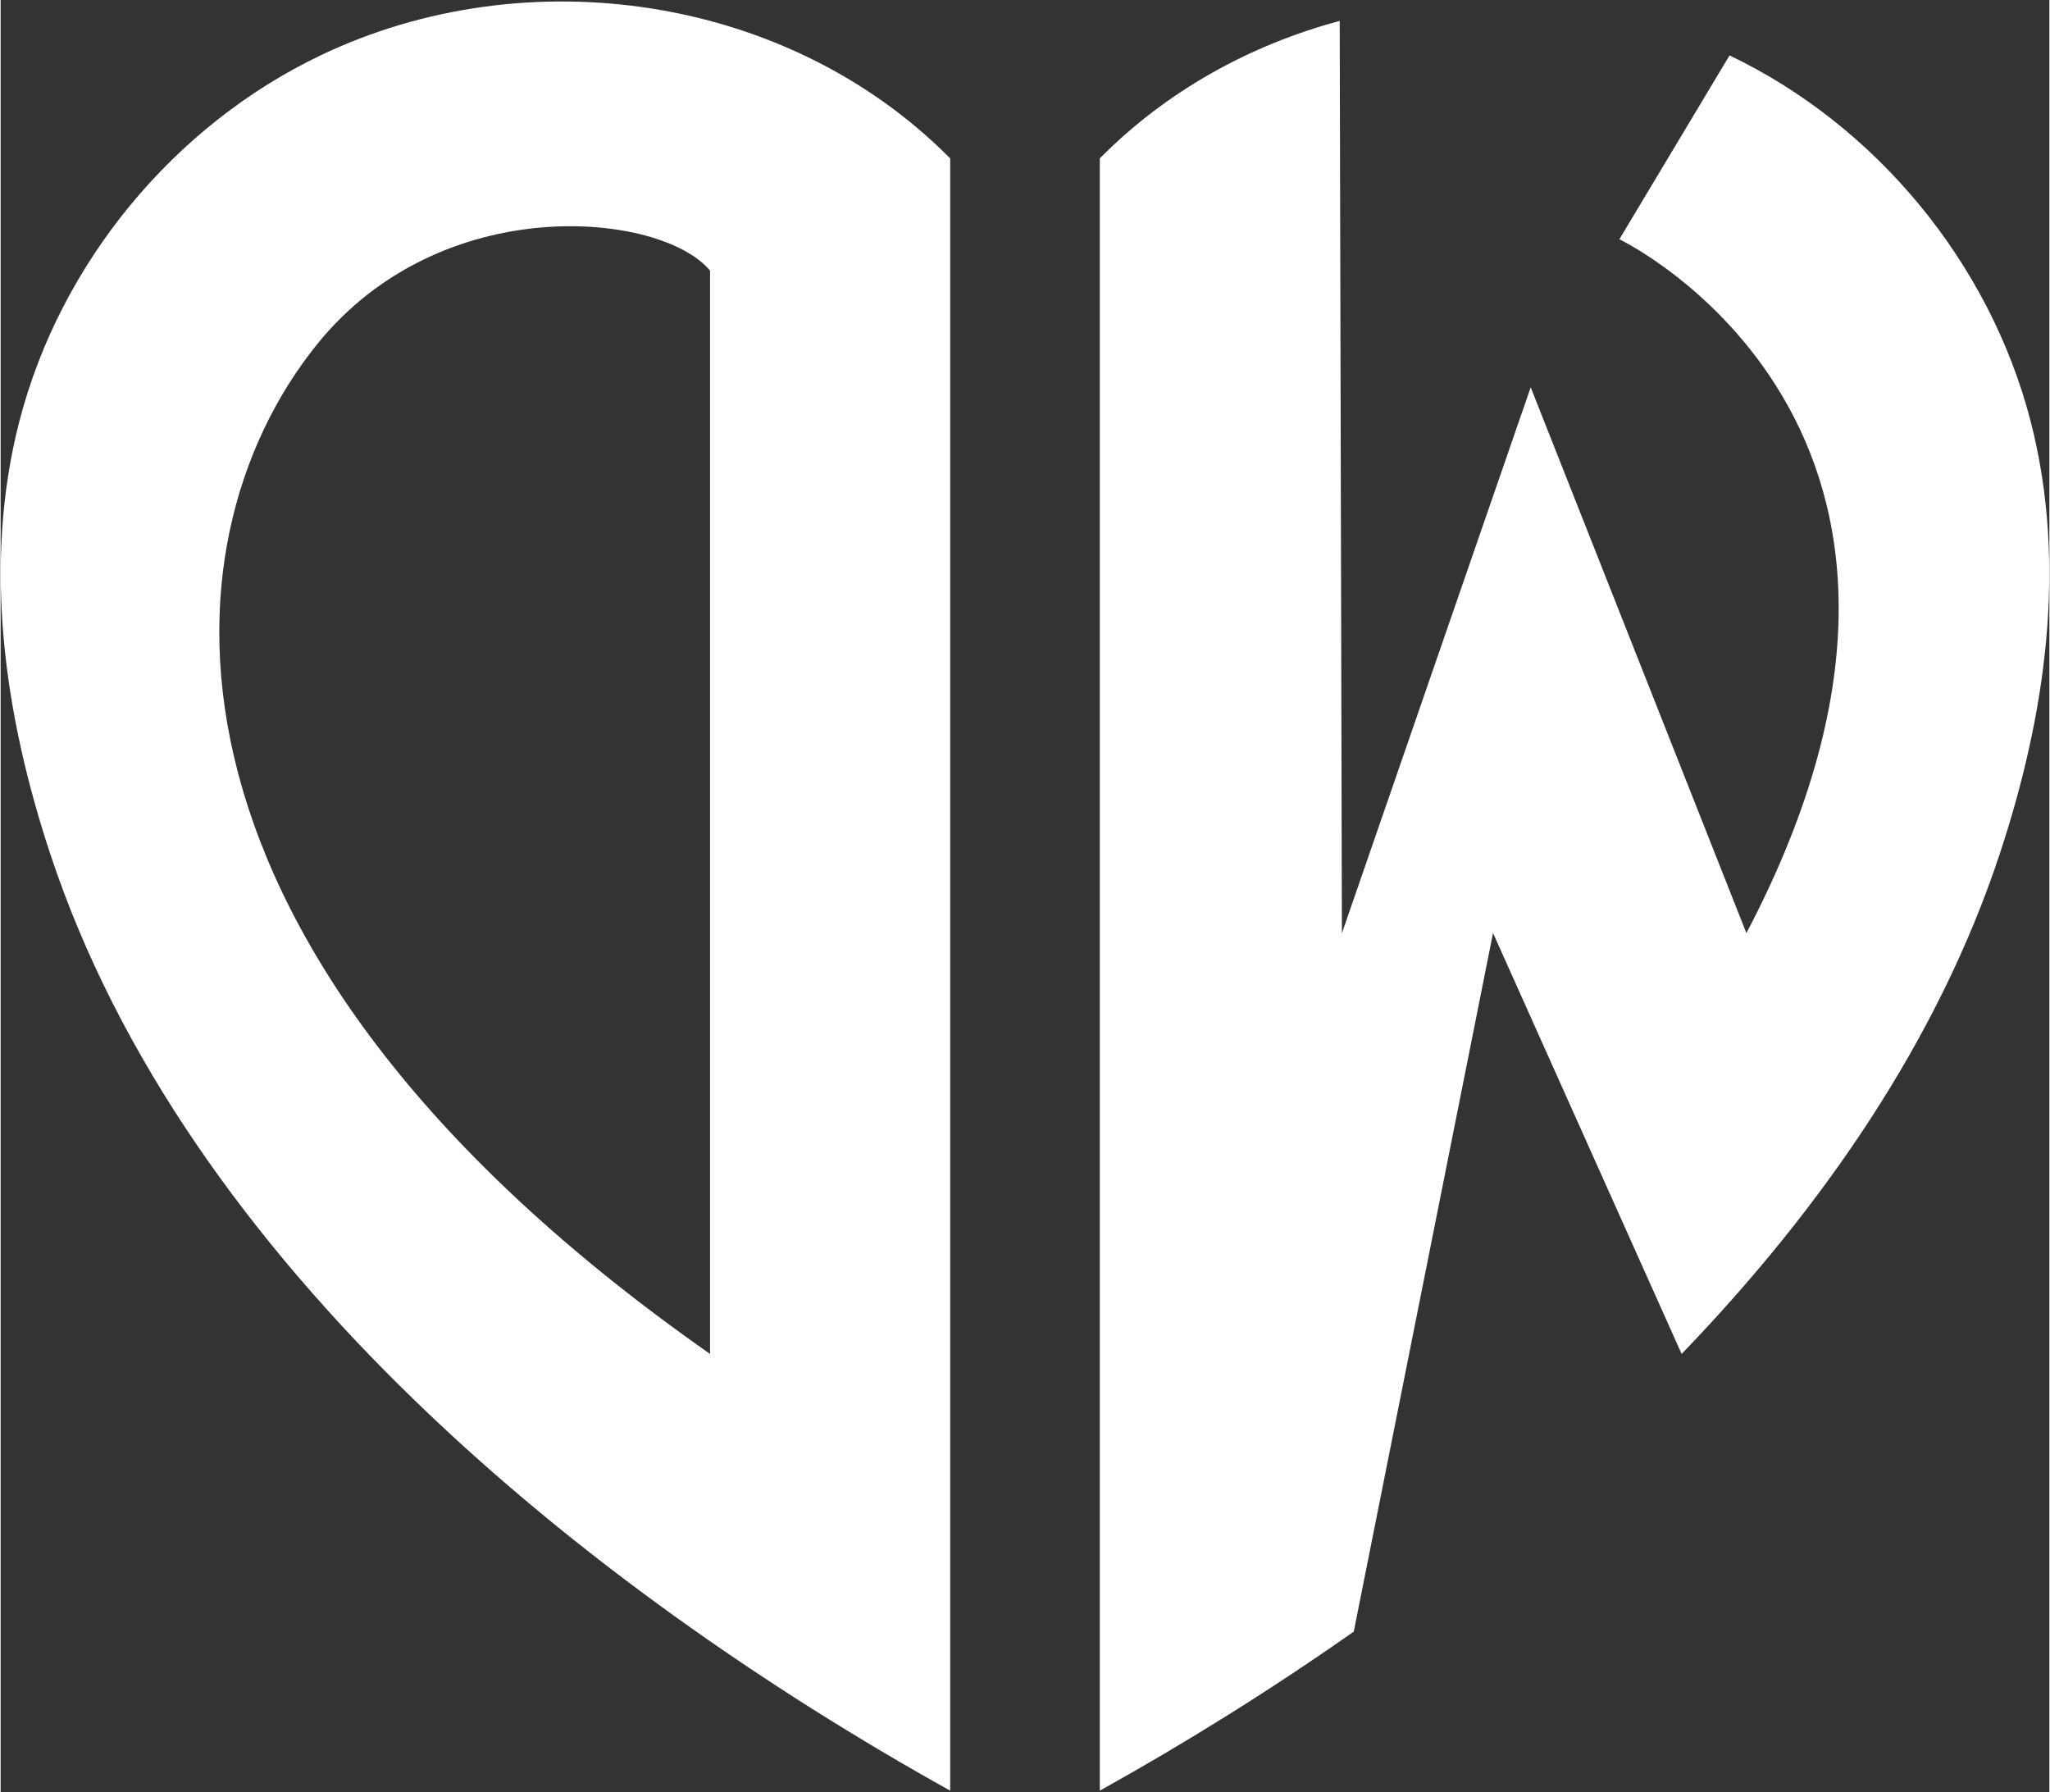 <?xml version="1.0" encoding="utf-8"?>
<svg fill="none" height="708" viewBox="0 0 638 558" width="810.0" xmlns="http://www.w3.org/2000/svg"><rect x="0" y="0" width="638" height="558" fill="#333333" stroke="none"/><desc>socioscasino.com - Homes of honest casino bonuses</desc><title>Depositwin Casino on https://socioscasino.com/</title>
<path d="M342.3 49.32V557.54C368.52 542.94 395.24 526.39 421.38 508.01L464.75 290.5L523.48 421.56C567.5 375.9 603.29 323.83 622.41 266.28C636.78 223.01 643.72 175.9 632.15 131.12C619.45 81.98 584.19 39.15 538.4 17.25L504.09 74.5C504.09 74.5 626.41 132.96 543.65 290.53L476.48 120.58L417.69 290.57L417 6.51C389.08 13.99 363.05 28.34 342.3 49.3V49.32Z" fill="white"/>
<path d="M99.6 17.25C53.81 39.15 18.55 81.98 5.85 131.12C-5.72 175.89 1.22 223.01 15.59 266.28C57.86 393.52 181.61 494 295.7 557.54V49.32C245.32 -1.58 163.85 -13.48 99.6 17.25ZM220.92 421.56C42.58 296.67 48.35 169.65 98.43 107.34C137.34 58.93 205.83 66.02 220.92 84.26V421.56Z" fill="white"/>
</svg>